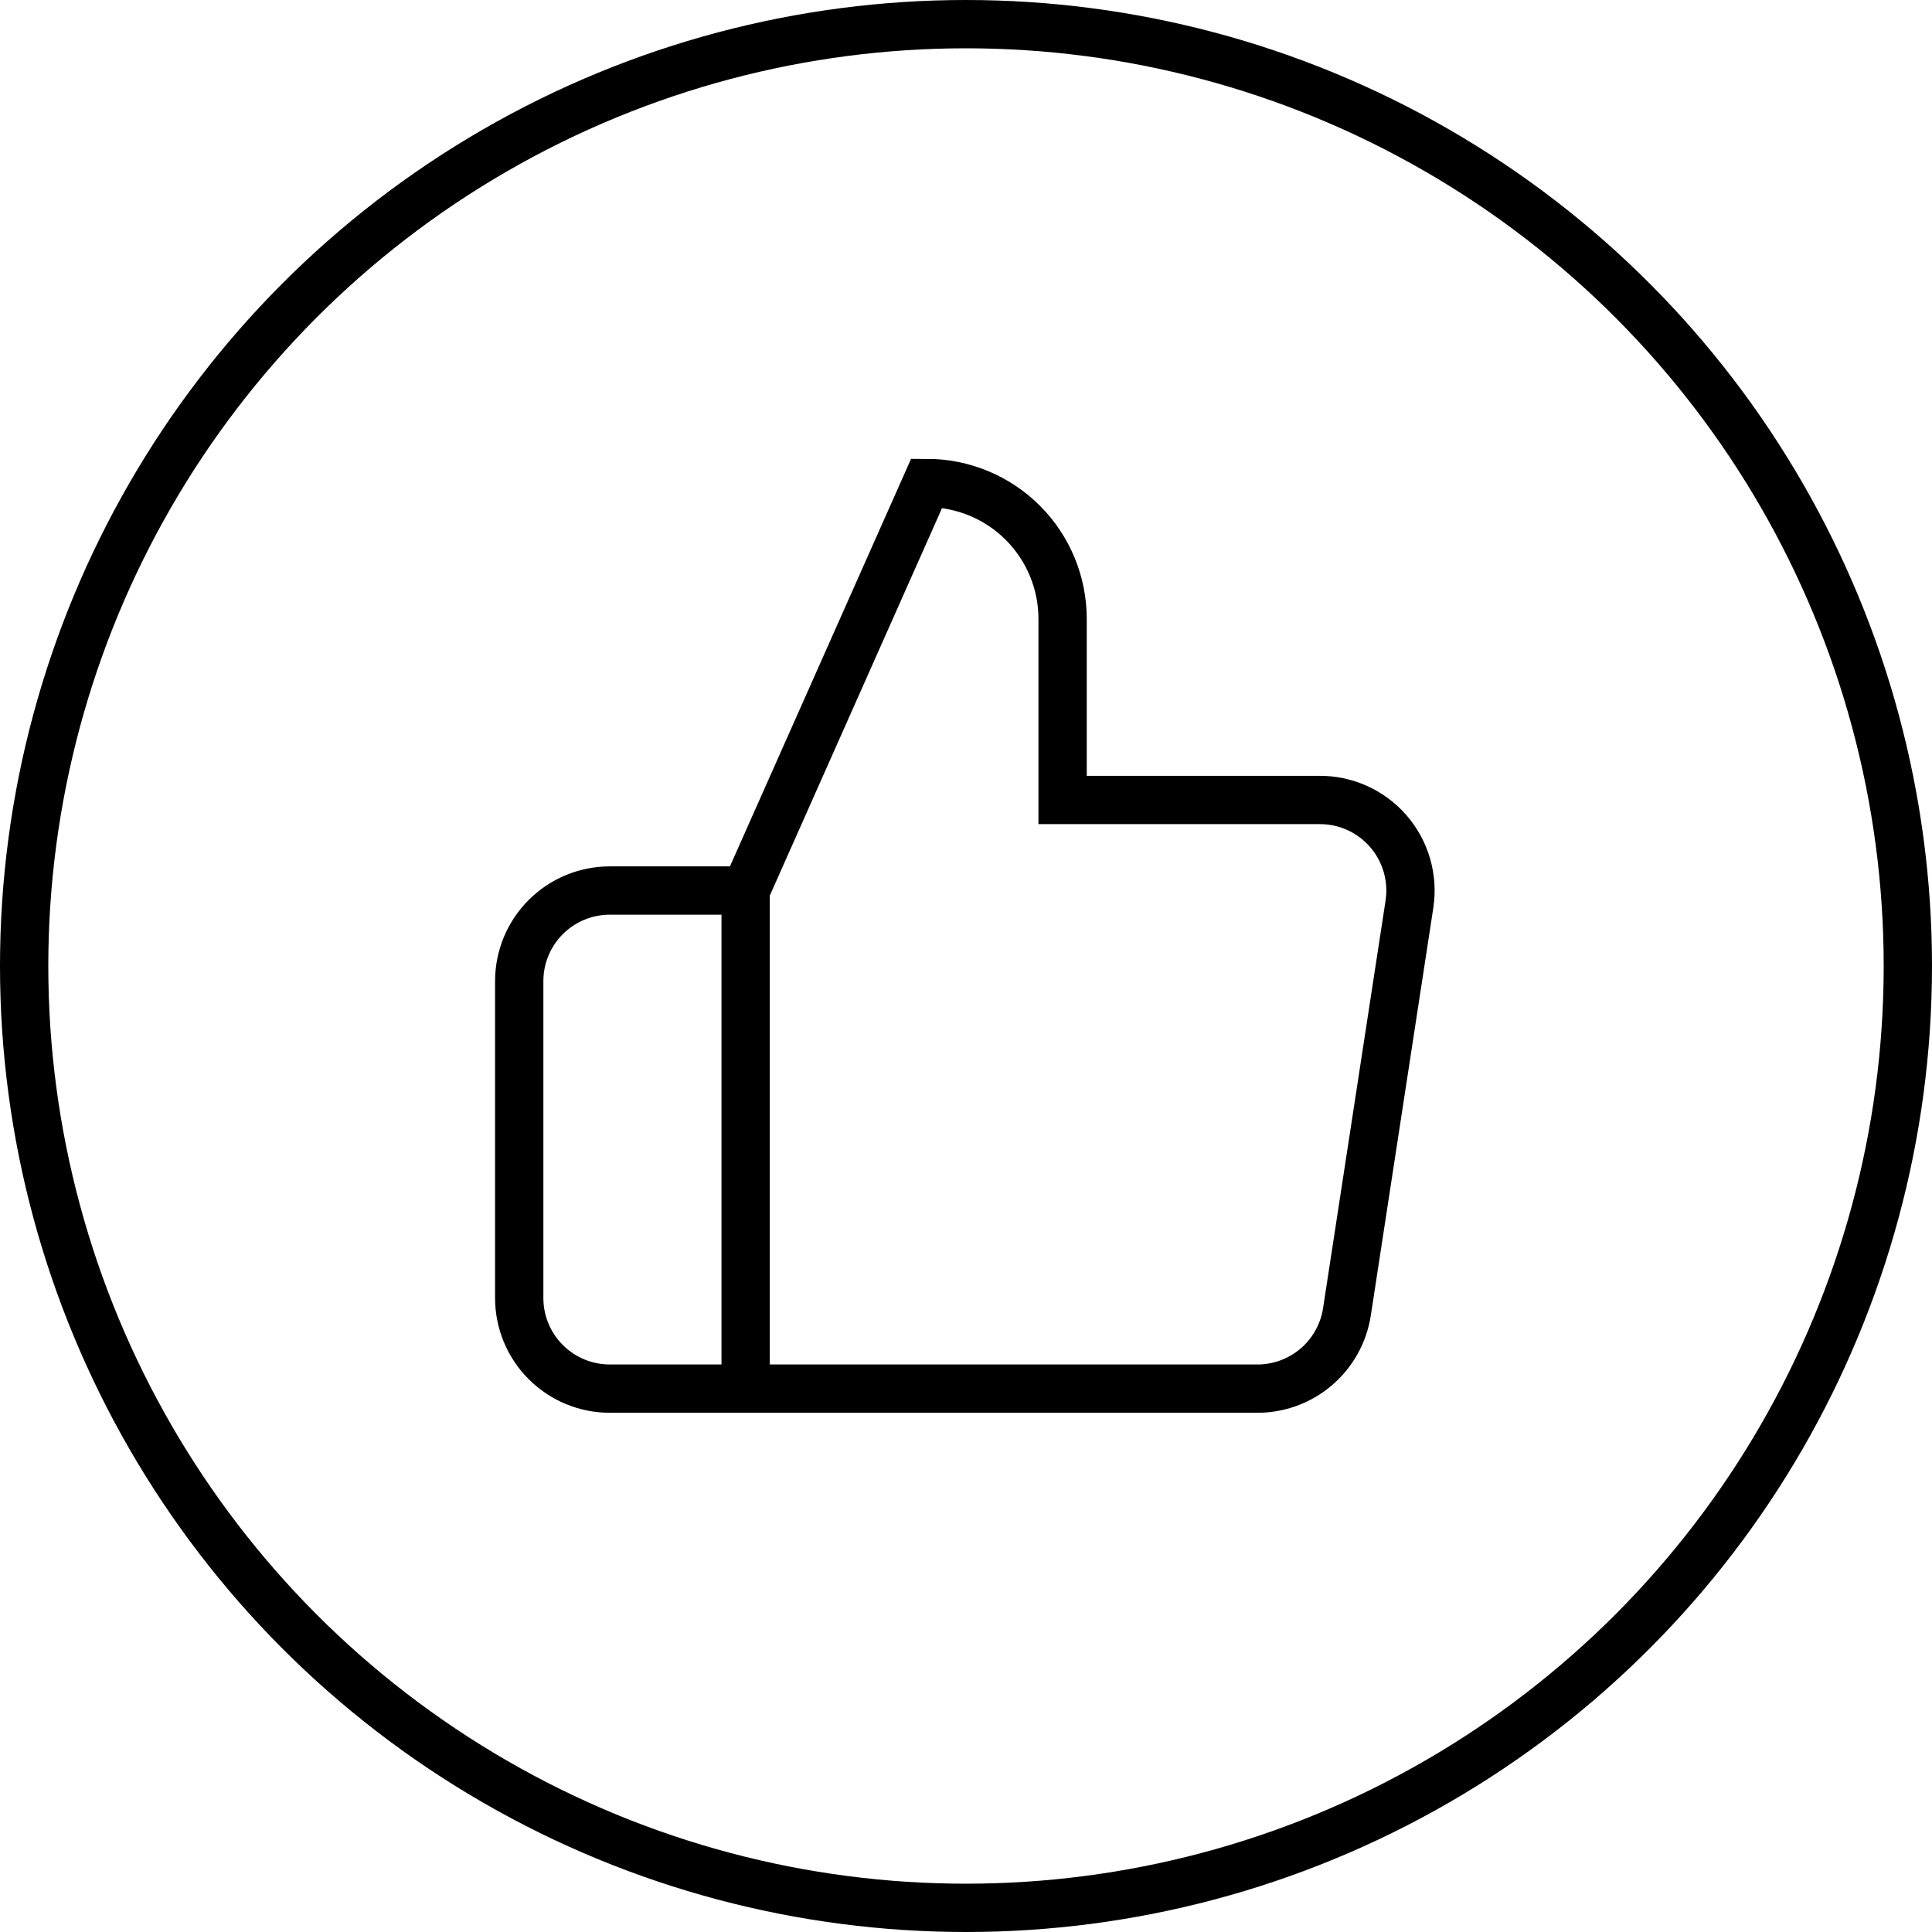 <svg width="160" height="160" viewBox="0 0 160 160" fill="none" xmlns="http://www.w3.org/2000/svg">
<circle cx="80" cy="80" r="78" transform="rotate(180 80 80)" stroke="currentcolor" stroke-width="4"/>
<path d="M61.75 115H50.5C48.511 115 46.603 114.209 45.197 112.803C43.79 111.396 43 109.489 43 107.5V81.25C43 79.261 43.79 77.353 45.197 75.947C46.603 74.54 48.511 73.75 50.5 73.75H61.75M88 66.25V51.25C88 48.266 86.814 45.405 84.705 43.295C82.595 41.185 79.733 40 76.75 40L61.75 73.75V115H104.05C105.858 115.02 107.614 114.386 108.992 113.215C110.37 112.043 111.278 110.413 111.55 108.625L116.725 74.875C116.888 73.8 116.815 72.702 116.512 71.658C116.209 70.614 115.682 69.648 114.969 68.828C114.256 68.008 113.372 67.352 112.38 66.907C111.389 66.462 110.312 66.237 109.225 66.25H88Z" stroke="currentcolor" stroke-width="4" stroke-linecap="square"/>
</svg>
